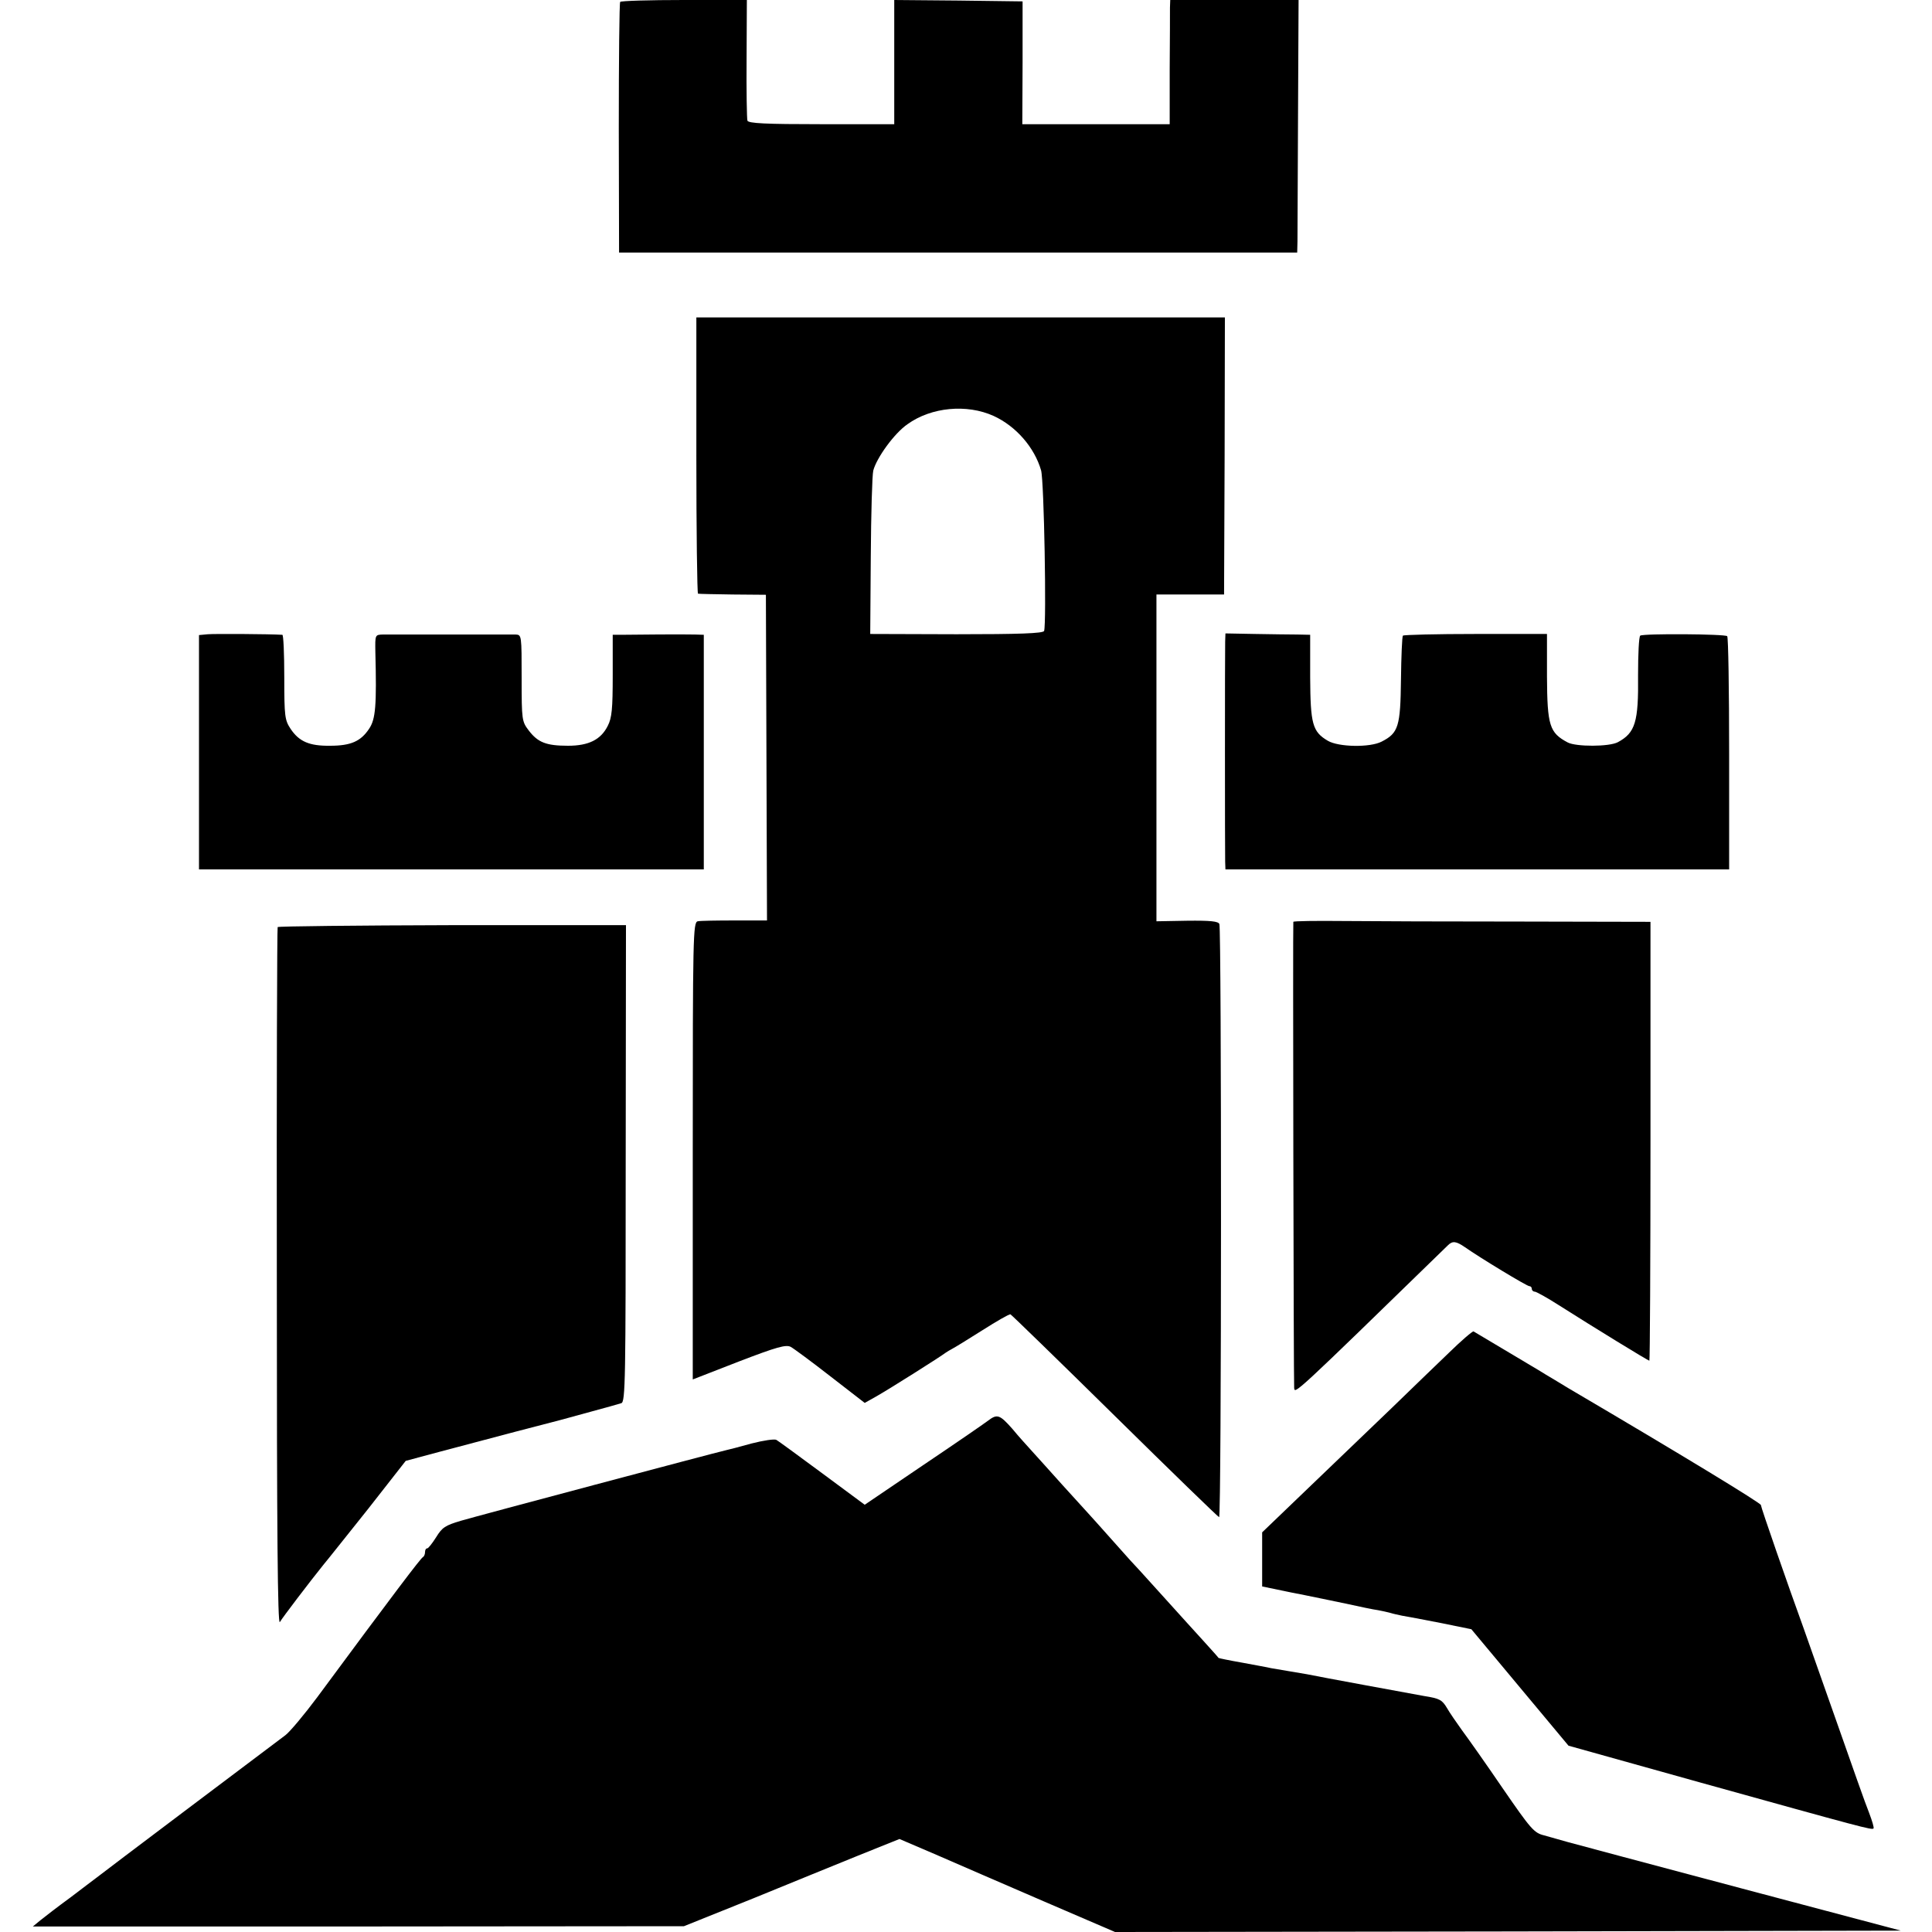 <?xml version="1.0" standalone="no"?>
<!DOCTYPE svg PUBLIC "-//W3C//DTD SVG 20010904//EN"
 "http://www.w3.org/TR/2001/REC-SVG-20010904/DTD/svg10.dtd">
<svg version="1.0" xmlns="http://www.w3.org/2000/svg"
 width="700pt" height="700pt" viewBox="0 0 700 700"
 preserveAspectRatio="xMidYMid meet">
<g transform="translate(0,700) scale(0.1,-0.1)"
fill="#000000" stroke="none">
<path d="M2247 6993 c-3 -5 -5 -210 -5 -458 l1 -450 1228 0 1229 0 1 40 c0 22
1 228 2 457 l2 418 -232 0 -233 0 -1 -27 c0 -16 0 -117 -1 -225 l0 -198 -267
0 -267 0 1 223 0 222 -232 3 -233 2 0 -225 0 -225 -264 0 c-202 0 -265 3 -268
13 -2 6 -4 108 -3 225 l1 212 -227 0 c-125 0 -230 -3 -232 -7z"/>
<path d="M2523 5350 c0 -275 3 -500 6 -501 3 -1 60 -2 126 -3 l120 -1 2 -590
2 -590 -117 0 c-64 0 -125 -1 -134 -3 -17 -4 -18 -52 -18 -832 l0 -828 167 65
c138 53 171 62 188 53 11 -6 76 -54 144 -107 l124 -96 41 23 c48 27 236 146
251 158 6 4 17 11 25 15 8 4 57 34 109 67 52 33 97 59 102 58 4 -2 174 -167
378 -368 204 -201 374 -366 378 -367 9 -3 9 2127 1 2149 -4 10 -32 13 -117 12
l-111 -2 0 592 0 592 123 0 122 0 2 502 1 502 -958 0 -957 0 0 -500z m1077
143 c81 -37 148 -114 172 -197 11 -38 20 -555 11 -582 -3 -9 -92 -12 -317 -12
l-313 1 2 281 c1 154 5 295 9 311 12 46 76 135 124 168 86 62 215 74 312 30z"/>
<path d="M753 4702 l-32 -3 0 -425 0 -424 915 0 914 0 0 425 0 425 -32 1 c-33
1 -218 0 -270 -1 l-28 0 0 -147 c0 -121 -3 -154 -18 -183 -25 -50 -69 -72
-144 -72 -79 0 -109 12 -142 55 -25 33 -26 37 -26 190 0 156 0 157 -22 158
-29 0 -443 0 -481 0 -28 -1 -28 -1 -27 -63 5 -195 1 -244 -23 -279 -30 -45
-66 -61 -141 -61 -75 -1 -112 15 -143 61 -21 32 -23 44 -23 187 0 85 -3 154
-7 154 -51 3 -246 4 -270 2z"/>
<path d="M4439 4675 c-1 -38 -1 -760 0 -797 l1 -28 913 0 912 0 0 419 c0 231
-3 422 -7 426 -8 8 -302 10 -315 2 -5 -3 -8 -68 -8 -144 2 -169 -10 -208 -73
-242 -31 -17 -152 -17 -182 -1 -66 35 -74 61 -75 239 l0 154 -258 0 c-142 0
-260 -3 -264 -6 -3 -3 -6 -75 -7 -159 -2 -170 -9 -194 -70 -225 -42 -22 -156
-20 -195 3 -56 33 -63 61 -64 230 l0 154 -46 1 c-25 0 -94 1 -153 2 l-108 2
-1 -30z"/>
<path d="M4686 3660 c-2 -5 1 -1664 3 -1688 2 -24 -6 -32 557 516 17 17 30 15
62 -7 54 -38 224 -141 233 -141 5 0 9 -4 9 -10 0 -5 5 -10 11 -10 5 0 45 -22
87 -49 126 -80 323 -201 328 -201 2 0 4 358 4 795 l0 795 -467 1 c-258 0 -548
1 -646 2 -99 1 -180 0 -181 -3z"/>
<path d="M1006 3641 c-2 -3 -4 -575 -3 -1271 0 -927 3 -1260 11 -1247 10 17
109 147 159 209 12 14 84 105 160 200 l137 175 123 33 c67 18 190 50 272 72
186 48 162 42 275 73 52 14 102 28 111 31 15 4 16 84 16 868 l1 864 -629 0
c-346 -1 -631 -4 -633 -7z"/>
<path d="M5249 2098 c-46 -44 -138 -133 -204 -197 -67 -64 -200 -192 -297
-285 l-175 -168 0 -98 0 -98 106 -22 c58 -11 147 -30 196 -40 50 -11 102 -22
118 -24 15 -3 35 -7 45 -10 9 -3 28 -7 42 -10 14 -2 76 -14 138 -26 l113 -23
176 -211 176 -211 476 -133 c590 -164 623 -173 629 -167 3 2 -5 28 -16 57 -12
29 -64 177 -117 328 -53 151 -107 304 -120 340 -56 154 -155 439 -155 447 0 7
-282 179 -697 423 -37 23 -75 45 -83 50 -12 8 -70 42 -261 156 -3 2 -44 -33
-90 -78z"/>
<path d="M3579 1852 c-13 -10 -119 -83 -235 -161 l-211 -143 -154 114 c-85 63
-159 117 -166 121 -7 4 -47 -2 -90 -13 -43 -12 -85 -23 -95 -25 -36 -8 -897
-237 -958 -255 -57 -17 -68 -24 -90 -60 -14 -22 -28 -40 -32 -40 -5 0 -8 -6
-8 -14 0 -8 -4 -16 -8 -18 -7 -3 -106 -133 -383 -508 -47 -63 -99 -125 -115
-137 -72 -54 -671 -505 -684 -516 -9 -7 -52 -39 -95 -72 -44 -32 -93 -70 -108
-82 l-28 -23 1179 0 1180 1 249 100 c136 56 312 127 390 159 l142 57 133 -57
c73 -32 249 -108 390 -169 l258 -111 1423 2 1424 3 -581 154 c-320 85 -601
160 -626 167 -25 7 -63 18 -85 24 -37 9 -48 22 -150 170 -60 88 -127 183 -148
211 -20 28 -45 64 -54 80 -18 30 -26 35 -83 44 -33 6 -383 70 -425 79 -11 2
-40 7 -65 11 -25 4 -54 9 -65 11 -11 3 -58 11 -105 20 -46 8 -84 16 -85 17 0
1 -25 29 -55 62 -30 33 -91 100 -135 149 -44 49 -87 96 -95 105 -9 9 -52 56
-95 105 -44 50 -87 97 -95 106 -8 9 -49 54 -90 99 -41 46 -90 100 -108 120
-18 20 -52 57 -74 84 -46 52 -55 55 -89 29z"/>
</g>
</svg>
